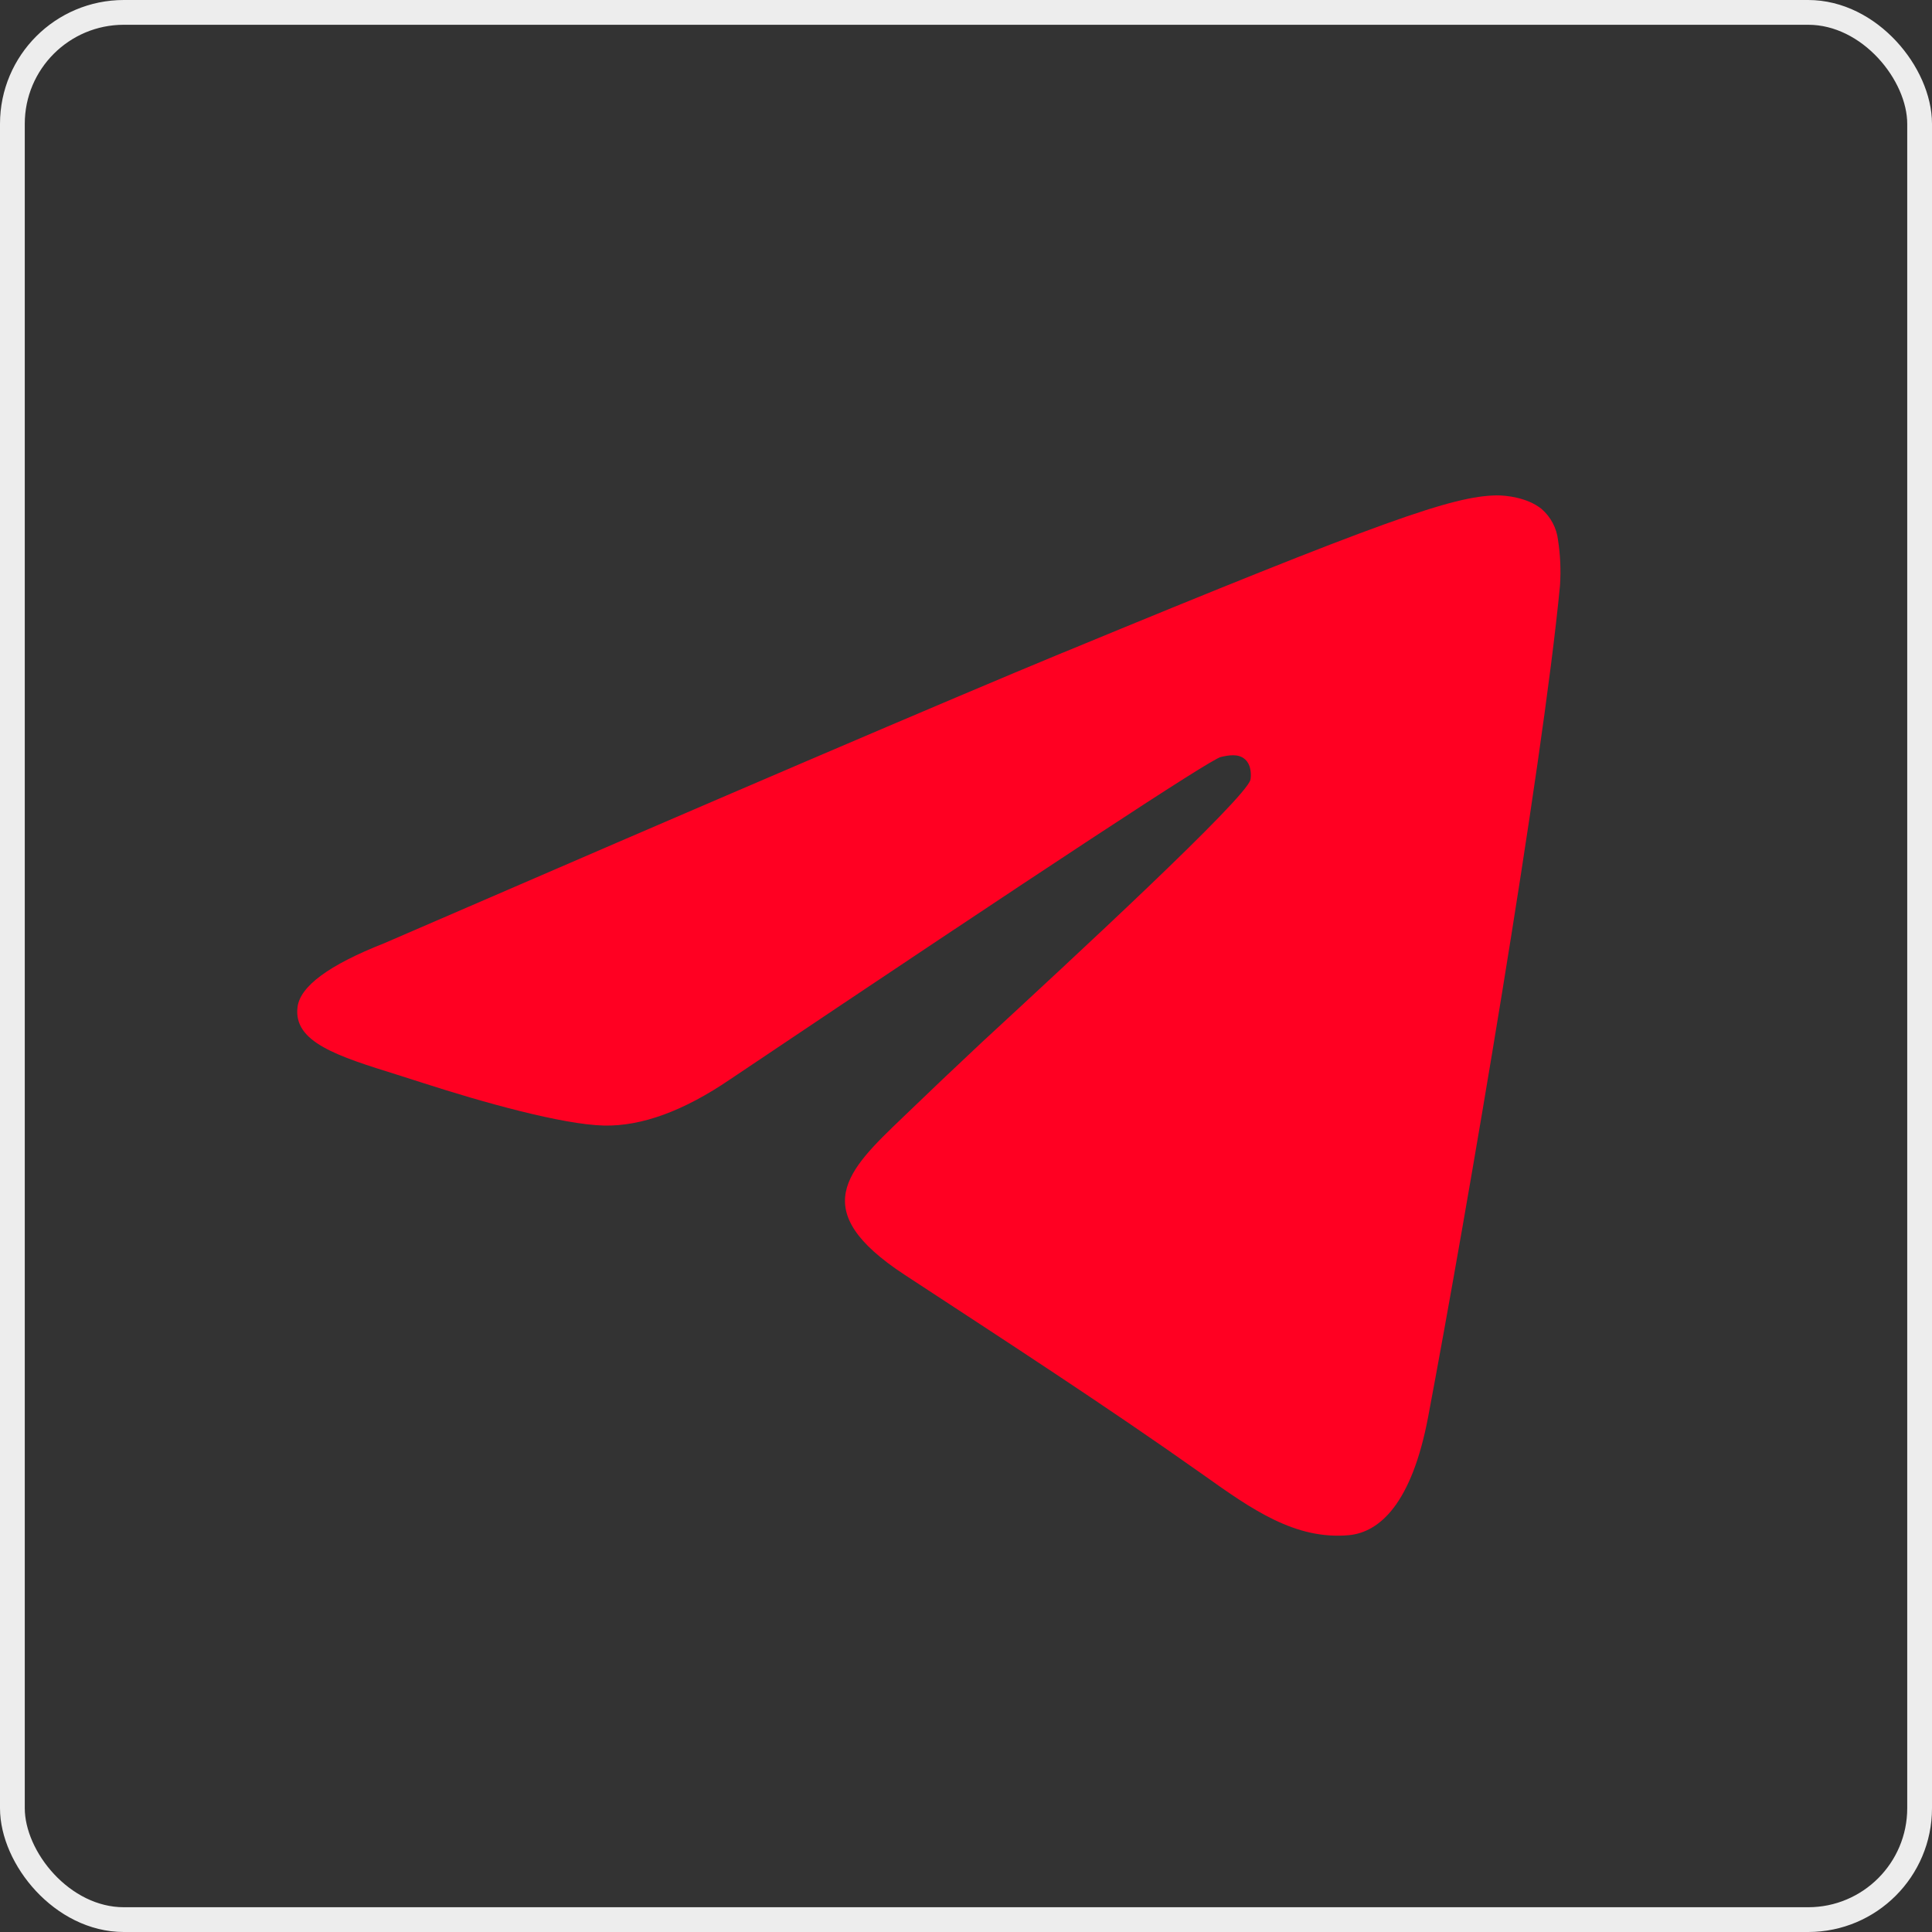 <?xml version="1.0" encoding="UTF-8"?> <svg xmlns="http://www.w3.org/2000/svg" width="78" height="78" viewBox="0 0 78 78" fill="none"><rect x="0" y="0" width="78" height="78" fill="#333333" stroke="none"/><rect x="0.5" y="0.5" width="77" height="77" rx="4.5" stroke="#EDEDED"></rect><path d="M42.893 26.356C38.328 28.244 29.199 32.153 15.507 38.083C13.28 38.96 12.116 39.819 12.012 40.659C11.834 42.078 13.623 42.638 16.061 43.398L17.085 43.725C19.48 44.499 22.712 45.405 24.388 45.442C25.91 45.473 27.607 44.851 29.48 43.575C42.273 34.989 48.877 30.651 49.29 30.561C49.586 30.495 49.99 30.411 50.263 30.654C50.54 30.896 50.512 31.354 50.483 31.48C50.305 32.231 43.279 38.722 39.643 42.078C38.566 43.086 37.497 44.101 36.435 45.125C34.209 47.257 32.537 48.858 36.529 51.471C40.573 54.122 44.655 56.763 48.6 59.558C50.544 60.94 52.292 62.172 54.452 61.98C55.706 61.864 57.002 60.692 57.66 57.192C59.219 48.933 62.277 31.023 62.981 23.64C63.022 23.028 62.996 22.413 62.902 21.806C62.846 21.318 62.608 20.868 62.235 20.546C61.671 20.089 60.802 19.995 60.417 20C58.651 20.033 55.941 20.966 42.898 26.356" fill="#FF0022"></path></svg> 